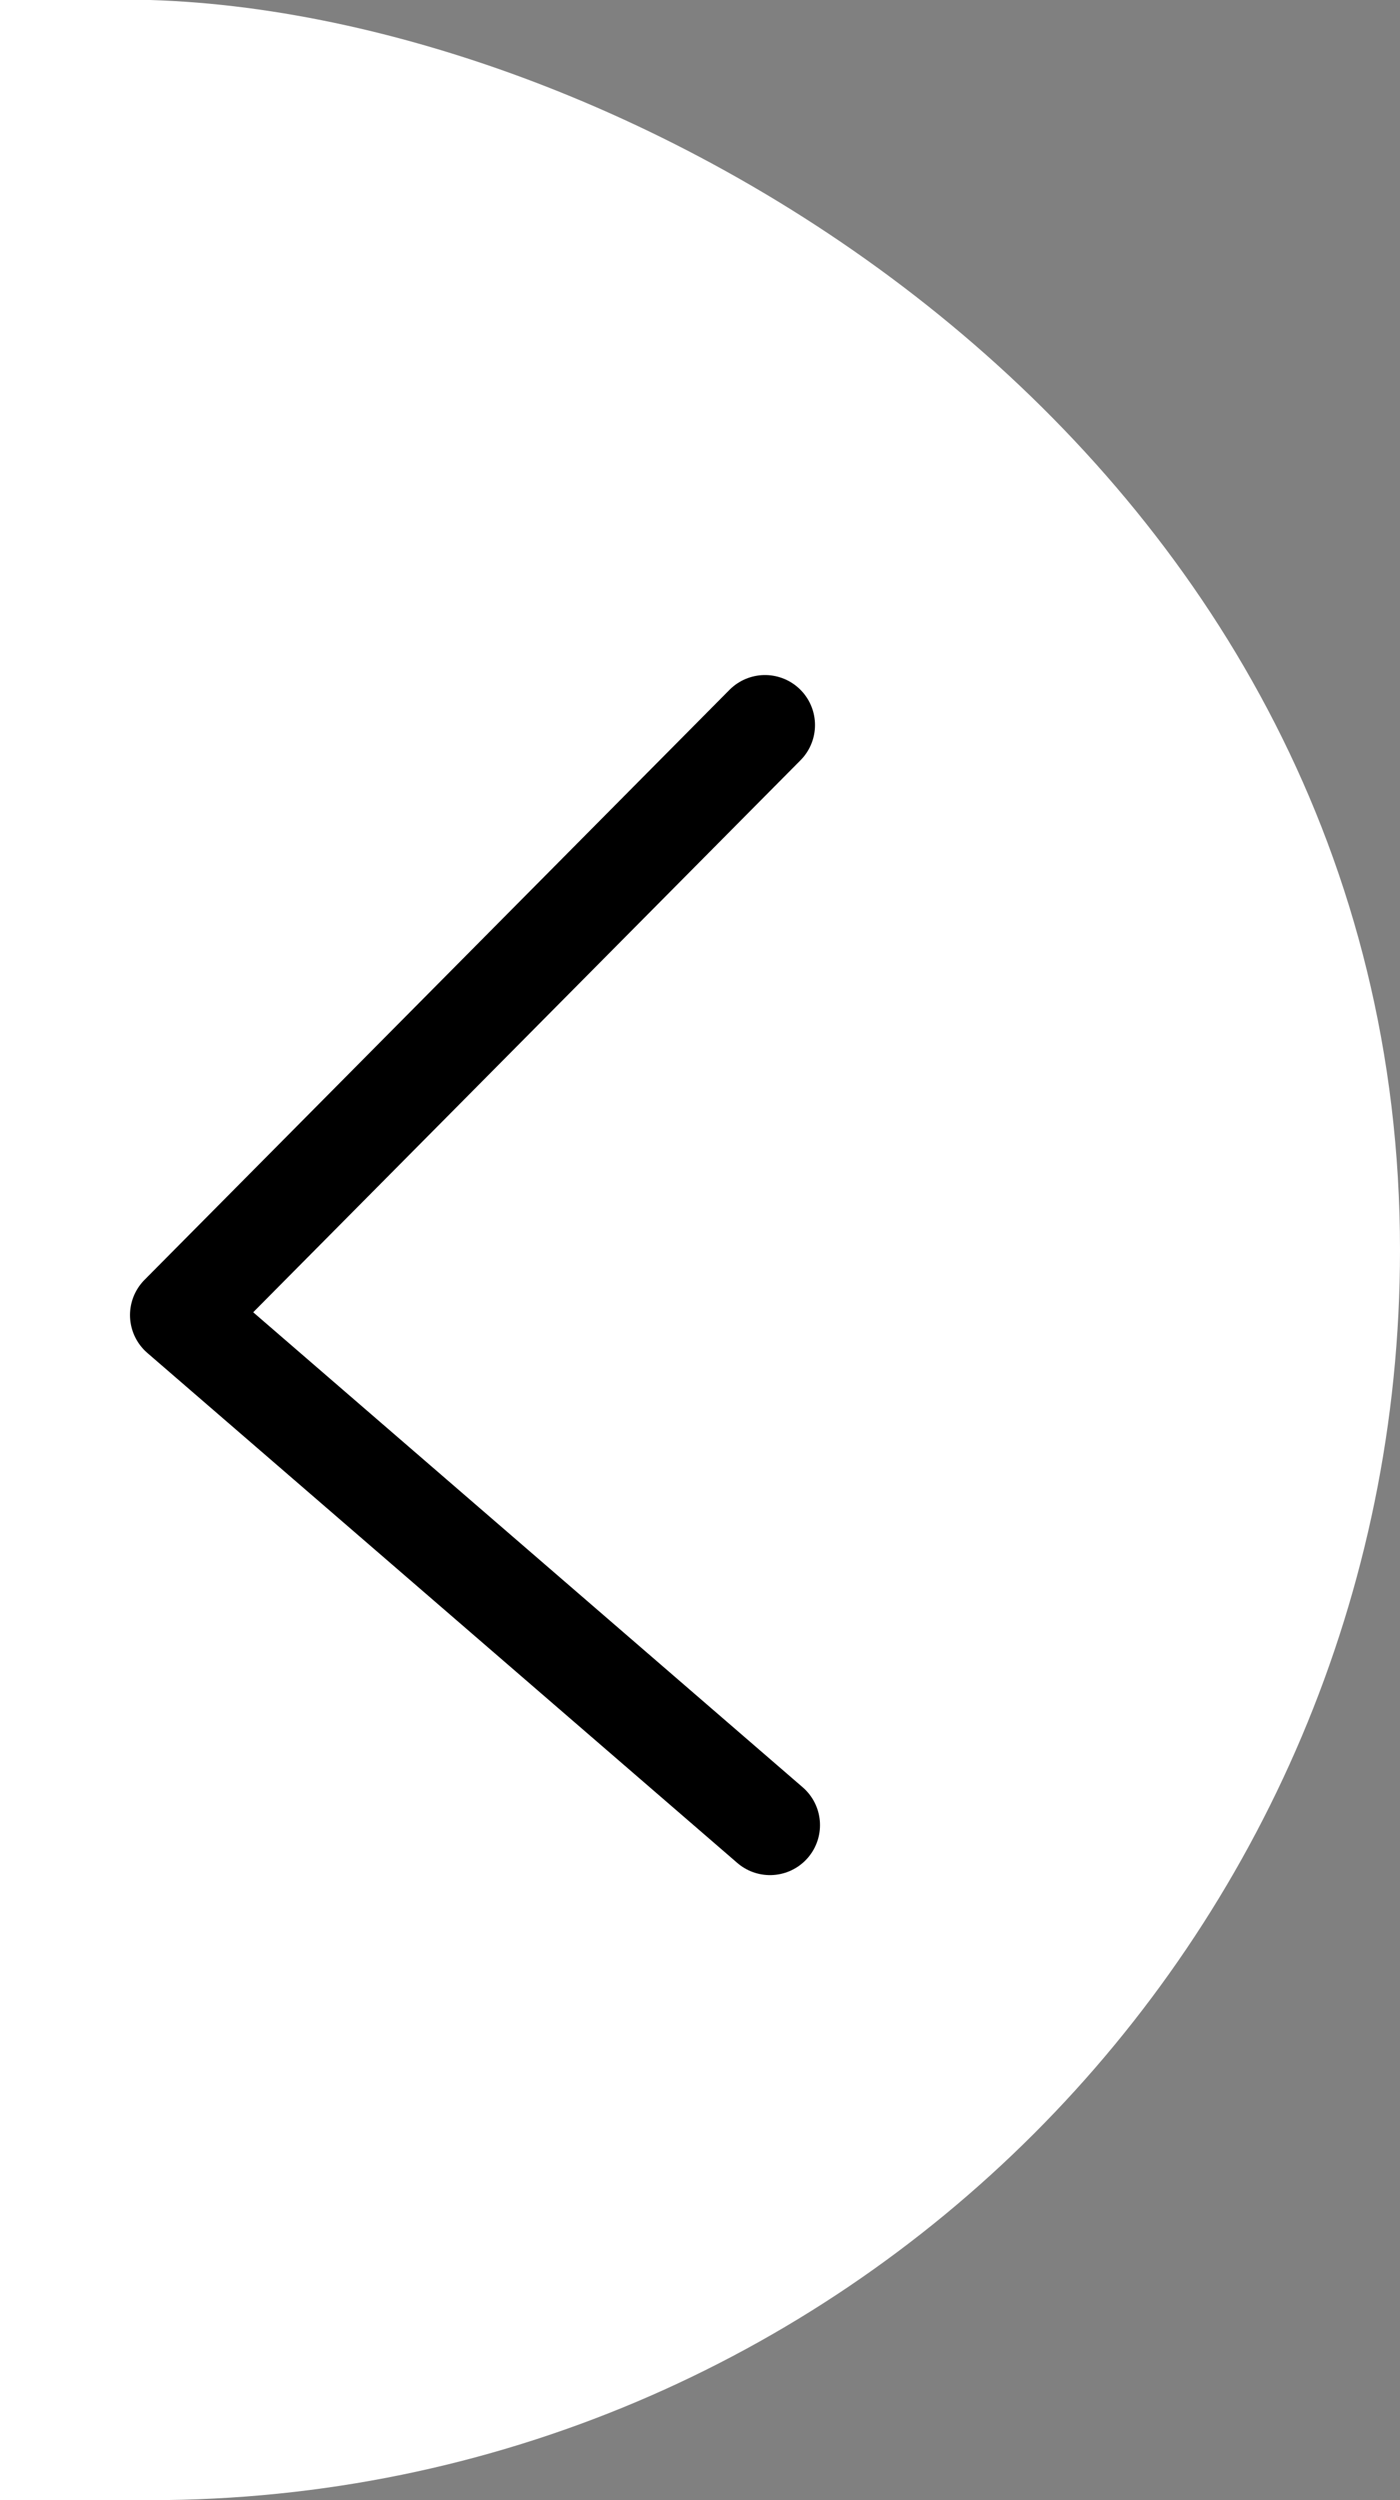 <svg xmlns="http://www.w3.org/2000/svg" viewBox="0 0 28 50"><rect x="0" y="0" width="28" height="50" fill="#808080" stroke="none"/><path d="M0 0h3c10 .3 25 9.2 25 25 0 13.8-11.2 25-25 25H0" fill-rule="evenodd" clip-rule="evenodd" fill="#fff"/><path d="M15.4 36.5L3.6 26.3l11.7-11.8" fill="none" stroke="#000" stroke-width="2" stroke-linecap="round" stroke-linejoin="round" stroke-miterlimit="10"/></svg>